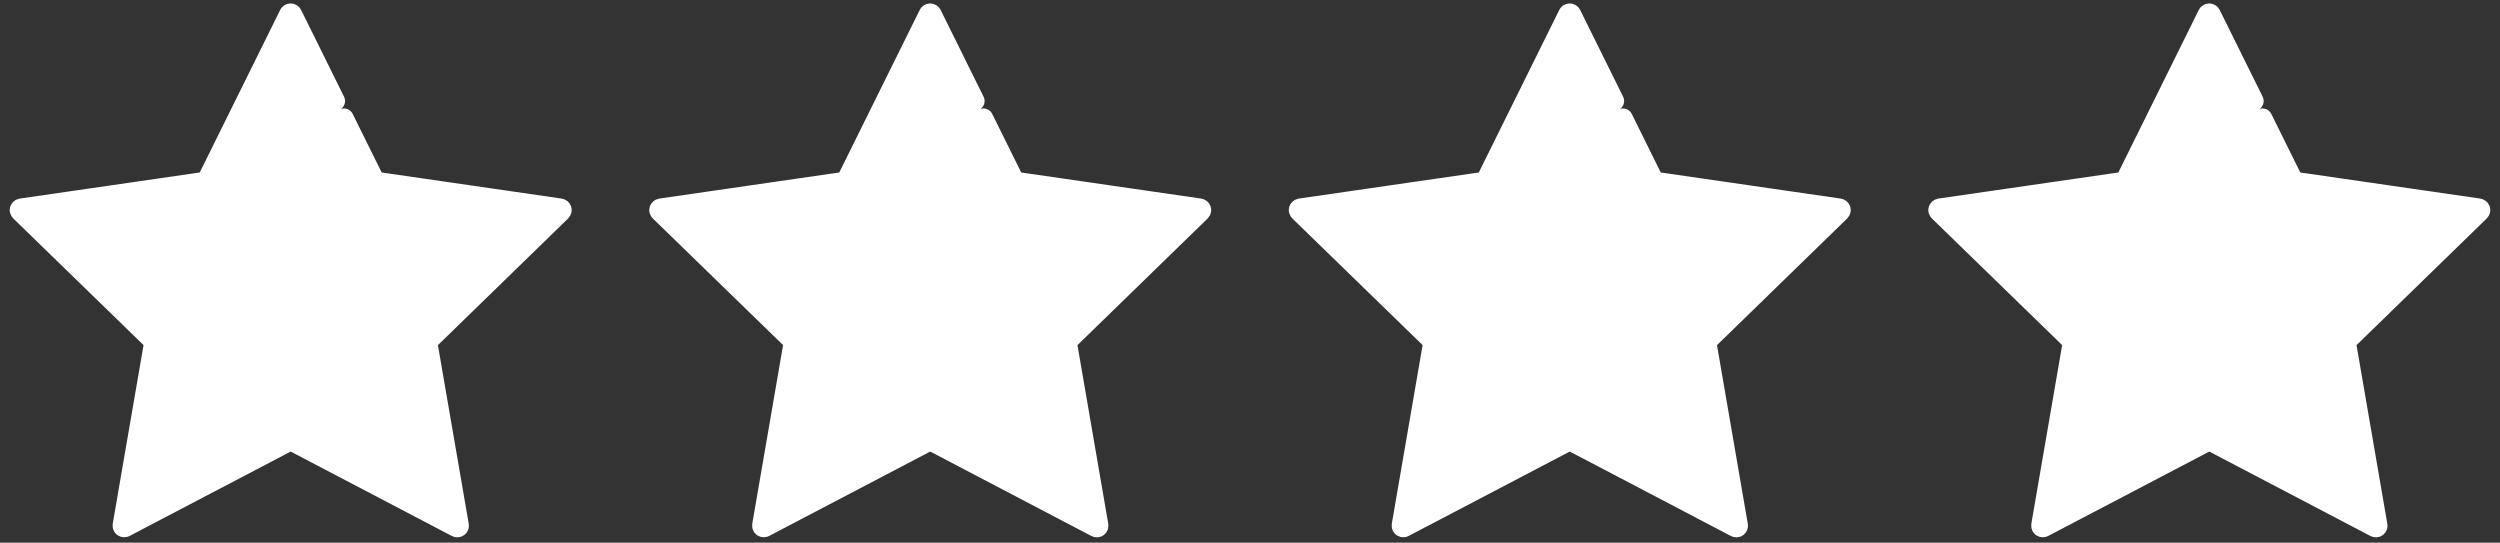 <svg width="129" height="28" viewBox="0 0 129 28" fill="none" xmlns="http://www.w3.org/2000/svg">
<rect x="0" y="0" width="129" height="28" fill="#333333" stroke="none"/>
<path d="M17.749 6.097L19.282 9.193C19.333 9.297 19.432 9.369 19.547 9.384L28.915 10.742C28.952 10.748 28.983 10.774 28.995 10.809C29.007 10.845 28.997 10.884 28.97 10.911L22.192 17.505C22.109 17.585 22.071 17.701 22.09 17.815L23.693 27.111C23.701 27.148 23.685 27.187 23.654 27.209C23.622 27.232 23.58 27.233 23.547 27.214L15.163 22.822C15.061 22.768 14.938 22.768 14.835 22.822L6.456 27.212C6.423 27.231 6.382 27.228 6.35 27.206C6.319 27.184 6.304 27.147 6.31 27.109L7.913 17.814C7.933 17.7 7.895 17.584 7.812 17.503L1.03 10.911C1.003 10.884 0.993 10.845 1.005 10.809C1.017 10.774 1.048 10.748 1.085 10.742L10.454 9.384C10.569 9.369 10.669 9.297 10.719 9.193L14.908 0.731C14.925 0.697 14.959 0.676 14.997 0.676C15.035 0.676 15.069 0.697 15.086 0.731L17.305 5.213" fill="white" stroke="white" stroke-linecap="round" stroke-linejoin="round"/>
<path d="M50.749 6.097L52.282 9.193C52.333 9.297 52.432 9.369 52.547 9.384L61.915 10.742C61.952 10.748 61.983 10.774 61.995 10.809C62.007 10.845 61.997 10.884 61.97 10.911L55.192 17.505C55.109 17.585 55.071 17.701 55.09 17.815L56.693 27.111C56.7 27.148 56.685 27.187 56.654 27.209C56.622 27.232 56.58 27.233 56.547 27.214L48.163 22.822C48.061 22.768 47.938 22.768 47.835 22.822L39.456 27.212C39.423 27.231 39.382 27.228 39.35 27.206C39.319 27.184 39.304 27.147 39.31 27.109L40.913 17.814C40.933 17.7 40.895 17.584 40.812 17.503L34.03 10.911C34.003 10.884 33.993 10.845 34.005 10.809C34.017 10.774 34.048 10.748 34.085 10.742L43.454 9.384C43.569 9.369 43.669 9.297 43.719 9.193L47.908 0.731C47.925 0.697 47.959 0.676 47.997 0.676C48.035 0.676 48.069 0.697 48.086 0.731L50.305 5.213" fill="white" stroke="white" stroke-linecap="round" stroke-linejoin="round"/>
<path d="M83.749 6.097L85.282 9.193C85.333 9.297 85.432 9.369 85.547 9.384L94.915 10.742C94.952 10.748 94.983 10.774 94.995 10.809C95.007 10.845 94.997 10.884 94.97 10.911L88.192 17.505C88.109 17.585 88.071 17.701 88.09 17.815L89.693 27.111C89.701 27.148 89.685 27.187 89.654 27.209C89.622 27.232 89.58 27.233 89.547 27.214L81.163 22.822C81.061 22.768 80.938 22.768 80.835 22.822L72.456 27.212C72.423 27.231 72.382 27.228 72.35 27.206C72.319 27.184 72.304 27.147 72.31 27.109L73.913 17.814C73.933 17.7 73.895 17.584 73.812 17.503L67.03 10.911C67.003 10.884 66.993 10.845 67.005 10.809C67.017 10.774 67.048 10.748 67.085 10.742L76.454 9.384C76.569 9.369 76.669 9.297 76.719 9.193L80.908 0.731C80.925 0.697 80.959 0.676 80.997 0.676C81.035 0.676 81.069 0.697 81.086 0.731L83.305 5.213" fill="white" stroke="white" stroke-linecap="round" stroke-linejoin="round"/>
<path d="M116.749 6.097L118.282 9.193C118.333 9.297 118.432 9.369 118.547 9.384L127.915 10.742C127.952 10.748 127.983 10.774 127.995 10.809C128.007 10.845 127.997 10.884 127.97 10.911L121.192 17.505C121.109 17.585 121.071 17.701 121.09 17.815L122.693 27.111C122.701 27.148 122.685 27.187 122.654 27.209C122.622 27.232 122.58 27.233 122.547 27.214L114.163 22.822C114.061 22.768 113.938 22.768 113.835 22.822L105.456 27.212C105.423 27.231 105.382 27.228 105.35 27.206C105.319 27.184 105.304 27.147 105.31 27.109L106.913 17.814C106.933 17.7 106.895 17.584 106.812 17.503L100.03 10.911C100.003 10.884 99.993 10.845 100.005 10.809C100.017 10.774 100.048 10.748 100.085 10.742L109.454 9.384C109.569 9.369 109.669 9.297 109.719 9.193L113.908 0.731C113.925 0.697 113.959 0.676 113.997 0.676C114.035 0.676 114.069 0.697 114.086 0.731L116.305 5.213" fill="white" stroke="white" stroke-linecap="round" stroke-linejoin="round"/>
</svg>
